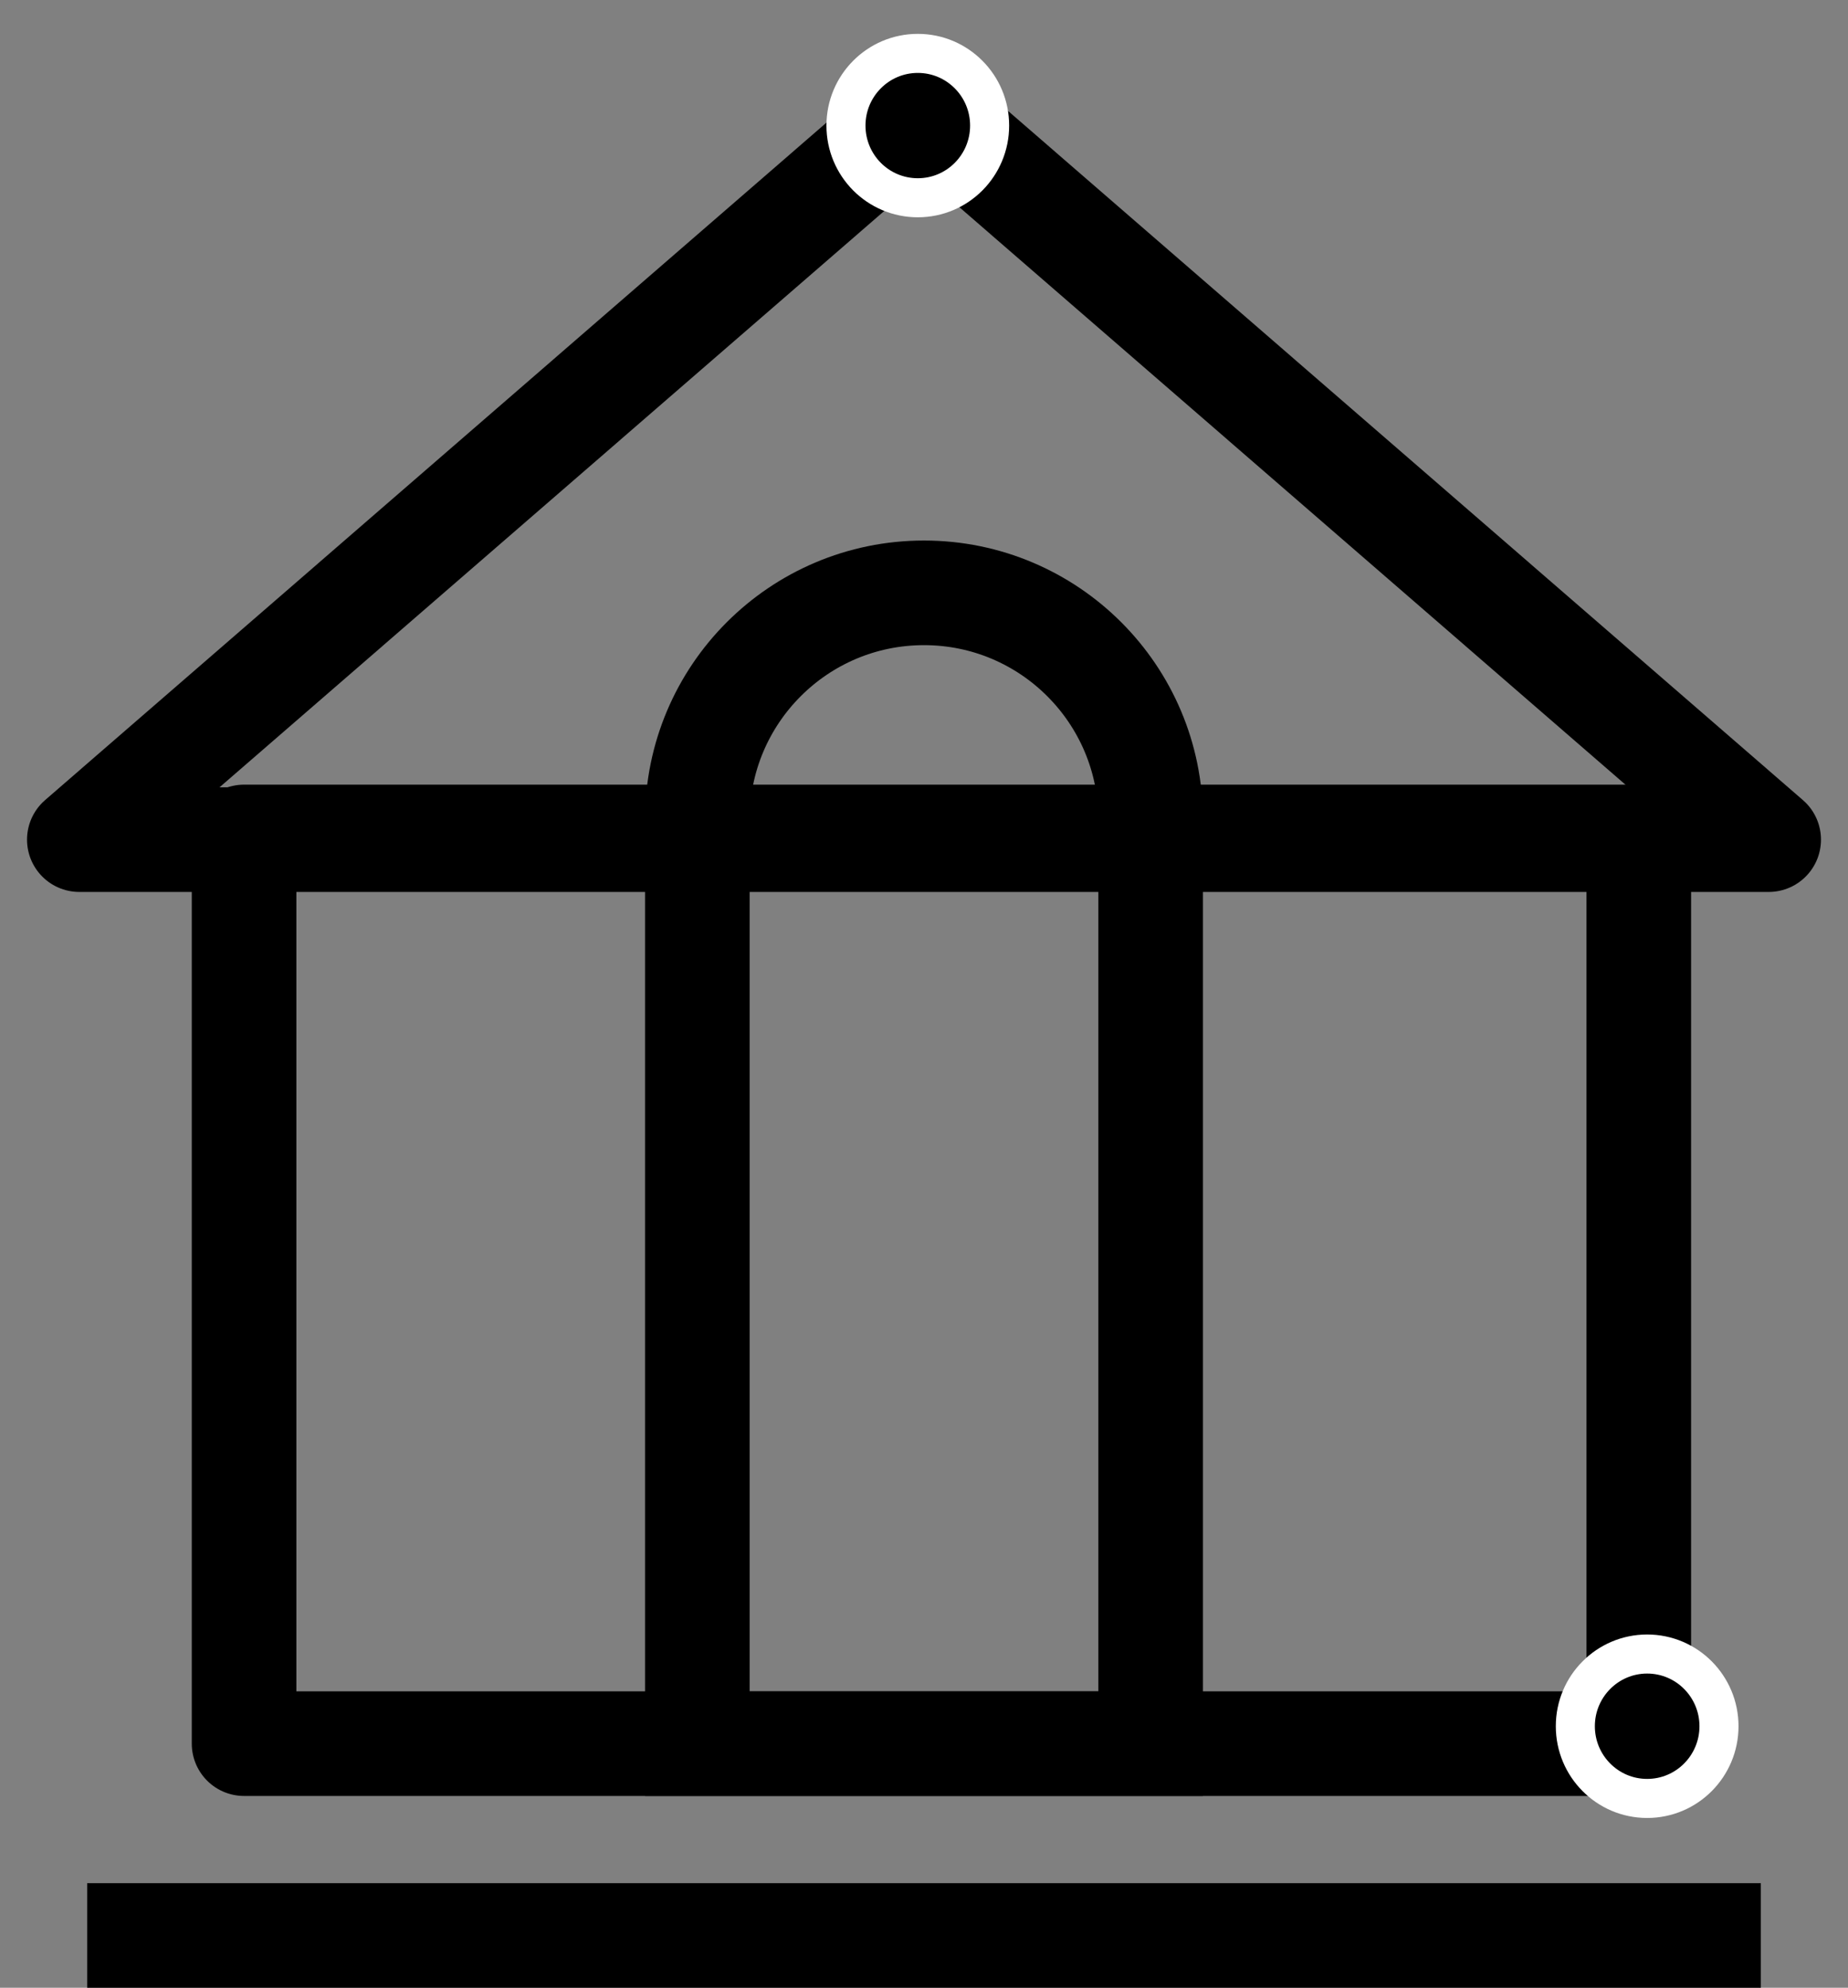 <?xml version="1.0" encoding="UTF-8"?>
<svg width="53px" height="57px" viewBox="0 0 53 57" version="1.1" xmlns="http://www.w3.org/2000/svg" xmlns:xlink="http://www.w3.org/1999/xlink">
    <rect x="0" y="0" width="53" height="57" fill="#808080" stroke="none"/>
    <title>编组 8</title>
    <g id="页面-1" stroke="none" stroke-width="1" fill="none" fill-rule="evenodd">
        <g id="07研究院" transform="translate(-394, -2171)">
            <g id="编组-8" transform="translate(396.275, 2173.091)">
                <polygon id="路径-43" stroke="#000000" stroke-width="3" stroke-linecap="round" stroke-linejoin="round" points="0 21.986 24.225 0.986 48.45 21.986"></polygon>
                <rect id="矩形" stroke="#000000" stroke-width="3" stroke-linecap="round" stroke-linejoin="round" x="4.725" y="21.909" width="40" height="26"></rect>
                <line x1="0.225" y1="53.409" x2="48.225" y2="53.409" id="路径-44" stroke="#000000" stroke-width="3" stroke-linejoin="round"></line>
                <path d="M24.225,14.909 C27.815,14.909 30.725,17.82 30.725,21.409 L30.725,47.909 L30.725,47.909 L17.725,47.909 L17.725,21.409 C17.725,17.82 20.635,14.909 24.225,14.909 Z" id="矩形" stroke="#000000" stroke-width="3"></path>
                <path d="M44.965,45.339 C45.534,45.339 46.05,45.571 46.423,45.947 C46.794,46.321 47.025,46.838 47.025,47.409 C47.025,47.981 46.794,48.498 46.423,48.872 C46.05,49.248 45.534,49.48 44.965,49.48 C44.395,49.48 43.88,49.248 43.507,48.872 C43.135,48.498 42.905,47.981 42.905,47.409 C42.905,46.838 43.135,46.321 43.507,45.947 C43.88,45.571 44.395,45.339 44.965,45.339 Z" id="椭圆形备份-10" stroke="#FFFFFF" stroke-width="1.12" fill="#000000"></path>
                <path d="M24.047,-0.56 C24.617,-0.56 25.132,-0.328 25.505,0.048 C25.877,0.422 26.107,0.939 26.107,1.51 C26.107,2.081 25.877,2.598 25.505,2.973 C25.132,3.348 24.617,3.58 24.047,3.58 C23.478,3.58 22.962,3.348 22.589,2.973 C22.217,2.598 21.987,2.081 21.987,1.51 C21.987,0.939 22.217,0.422 22.589,0.048 C22.962,-0.328 23.478,-0.56 24.047,-0.56 Z" id="椭圆形备份-13" stroke="#FFFFFF" stroke-width="1.12" fill="#000000"></path>
            </g>
        </g>
    </g>
</svg>